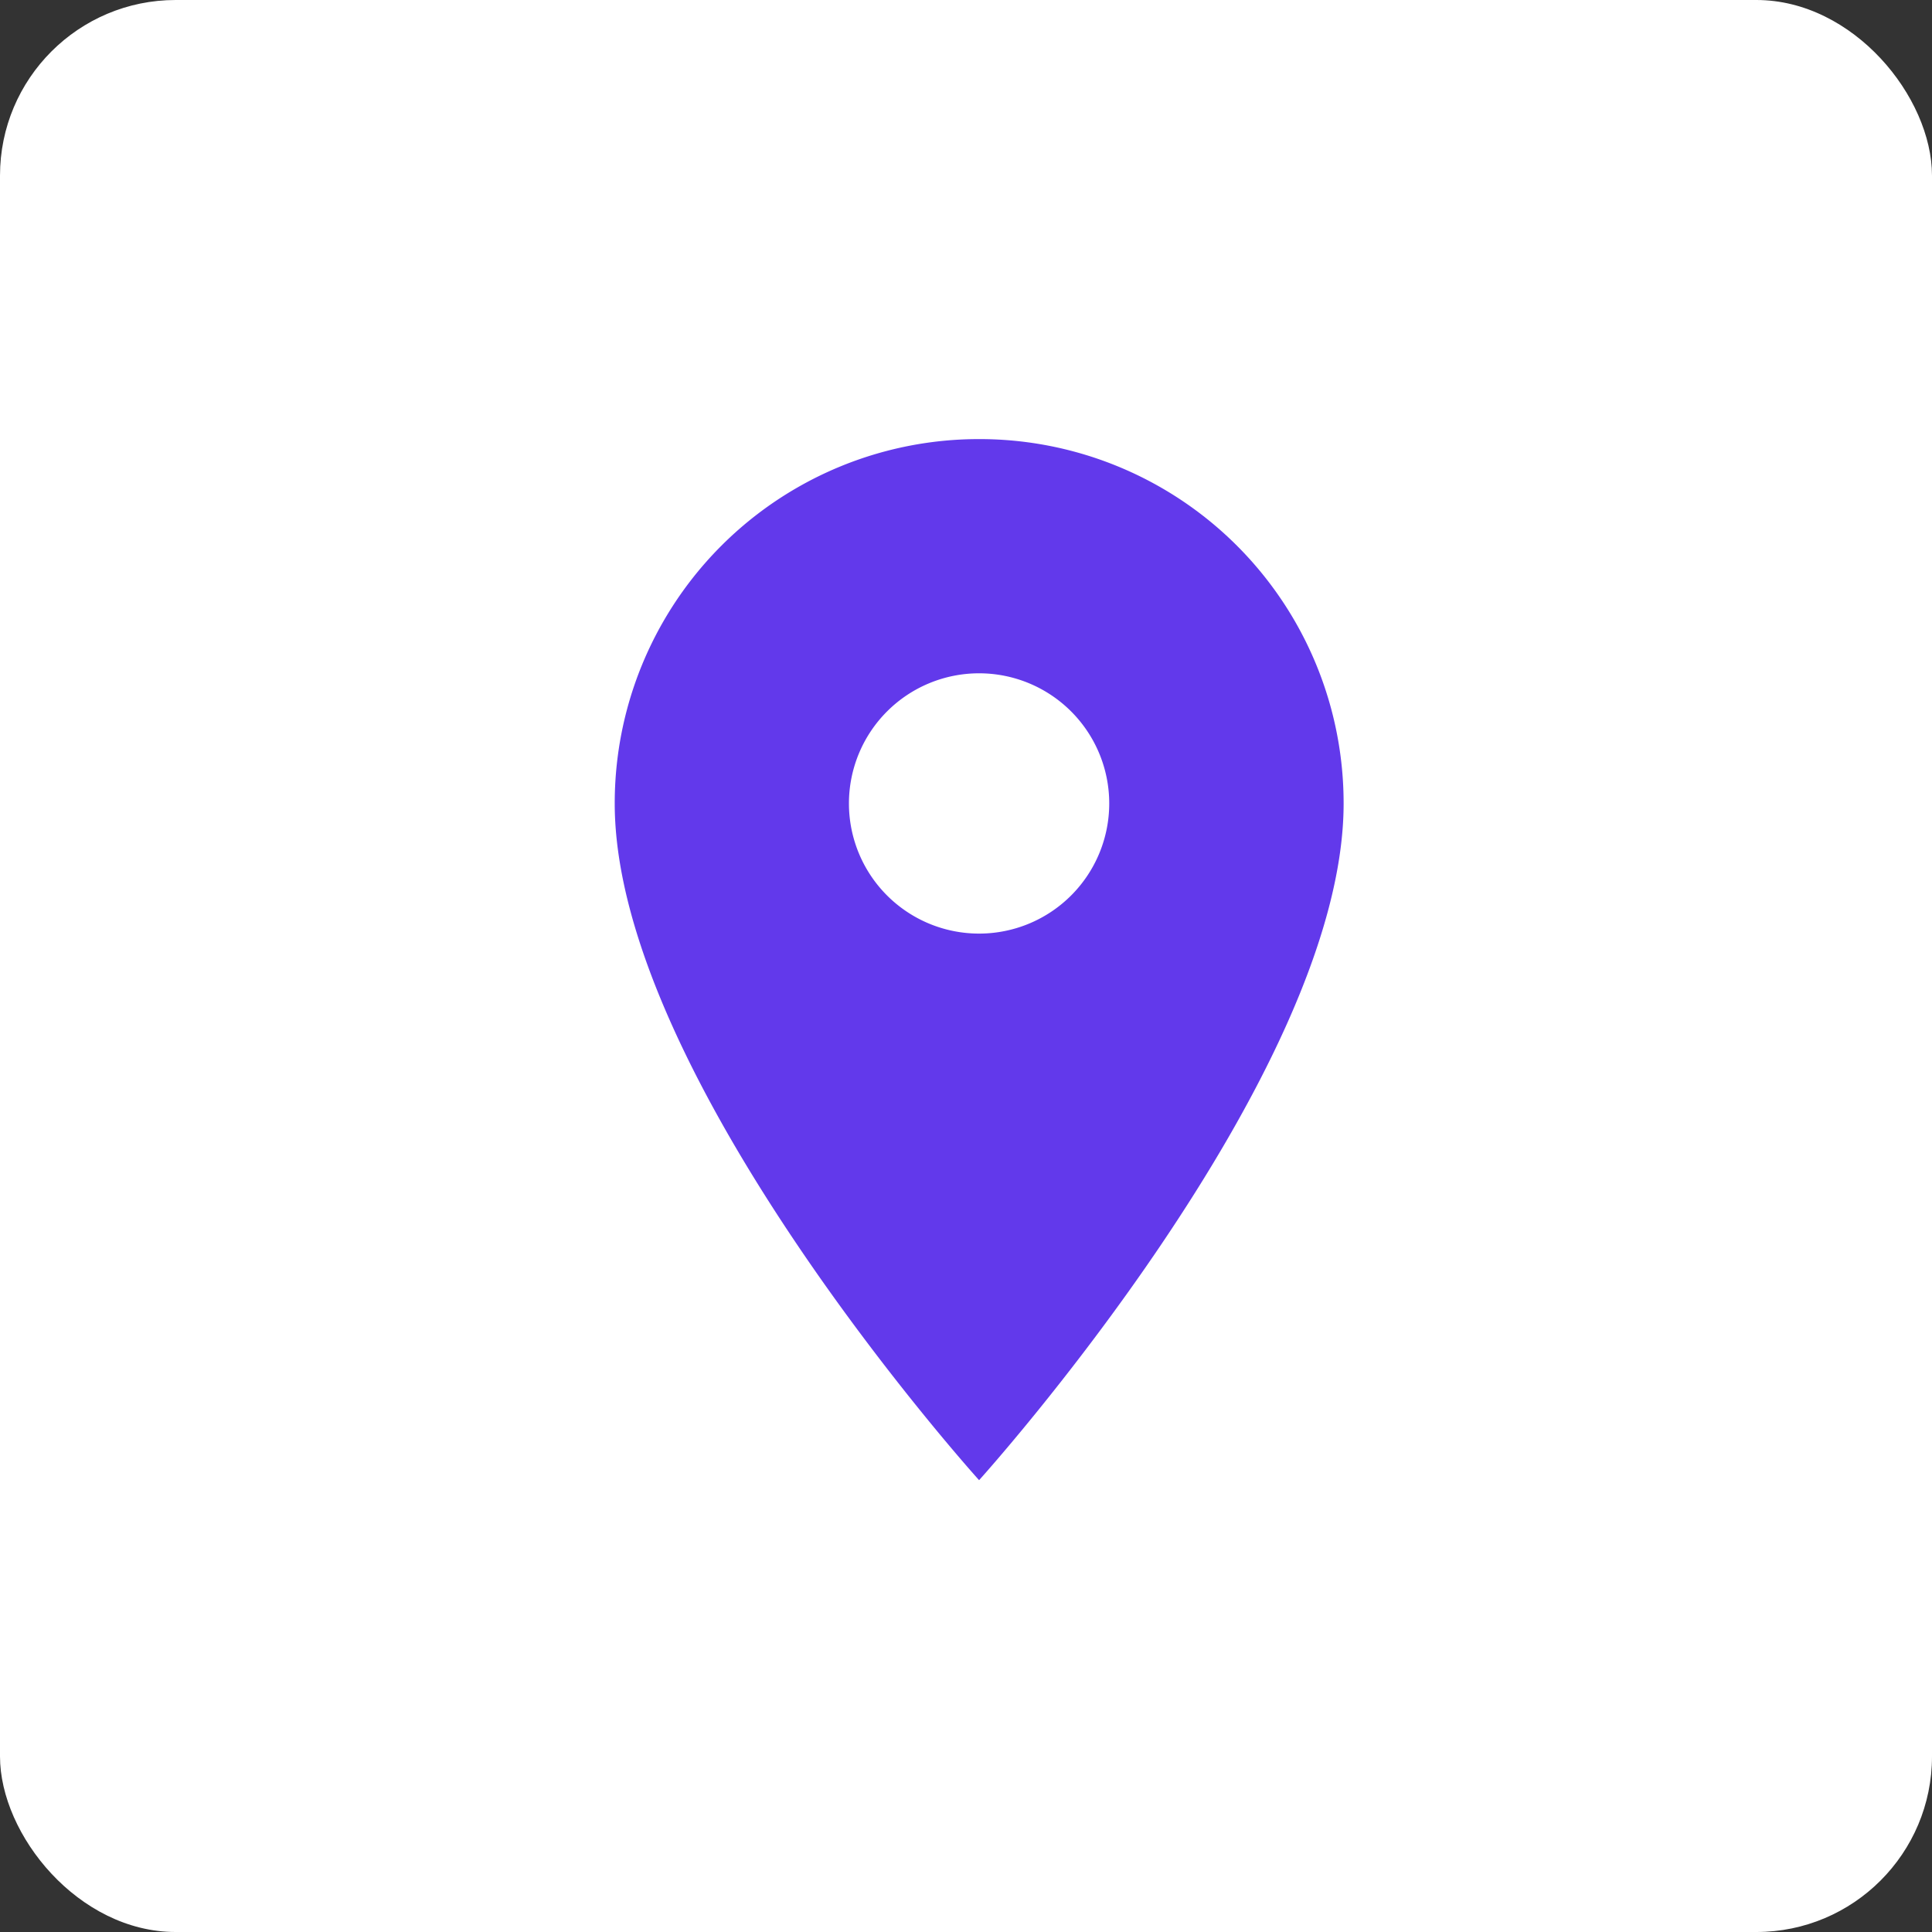 <svg xmlns="http://www.w3.org/2000/svg" width="22" height="22" viewBox="0 0 22 22">
  <rect x="0" y="0" width="22" height="22" fill="#333333" stroke="none"/>
  <g id="Group_3156" data-name="Group 3156" transform="translate(389 -5954)">
    <rect id="Rectangle_1975" data-name="Rectangle 1975" width="22" height="22" rx="2" transform="translate(-389 5954)" fill="#fff"/>
    <path id="Path_19427" data-name="Path 19427" d="M9.149,2A4.146,4.146,0,0,0,5,6.149c0,3.112,4.149,7.706,4.149,7.706S13.3,9.261,13.3,6.149A4.146,4.146,0,0,0,9.149,2Zm0,5.631a1.482,1.482,0,1,1,1.482-1.482A1.482,1.482,0,0,1,9.149,7.631Z" transform="translate(-387 5957)" fill="#6239eb"/>
  </g>
</svg>
